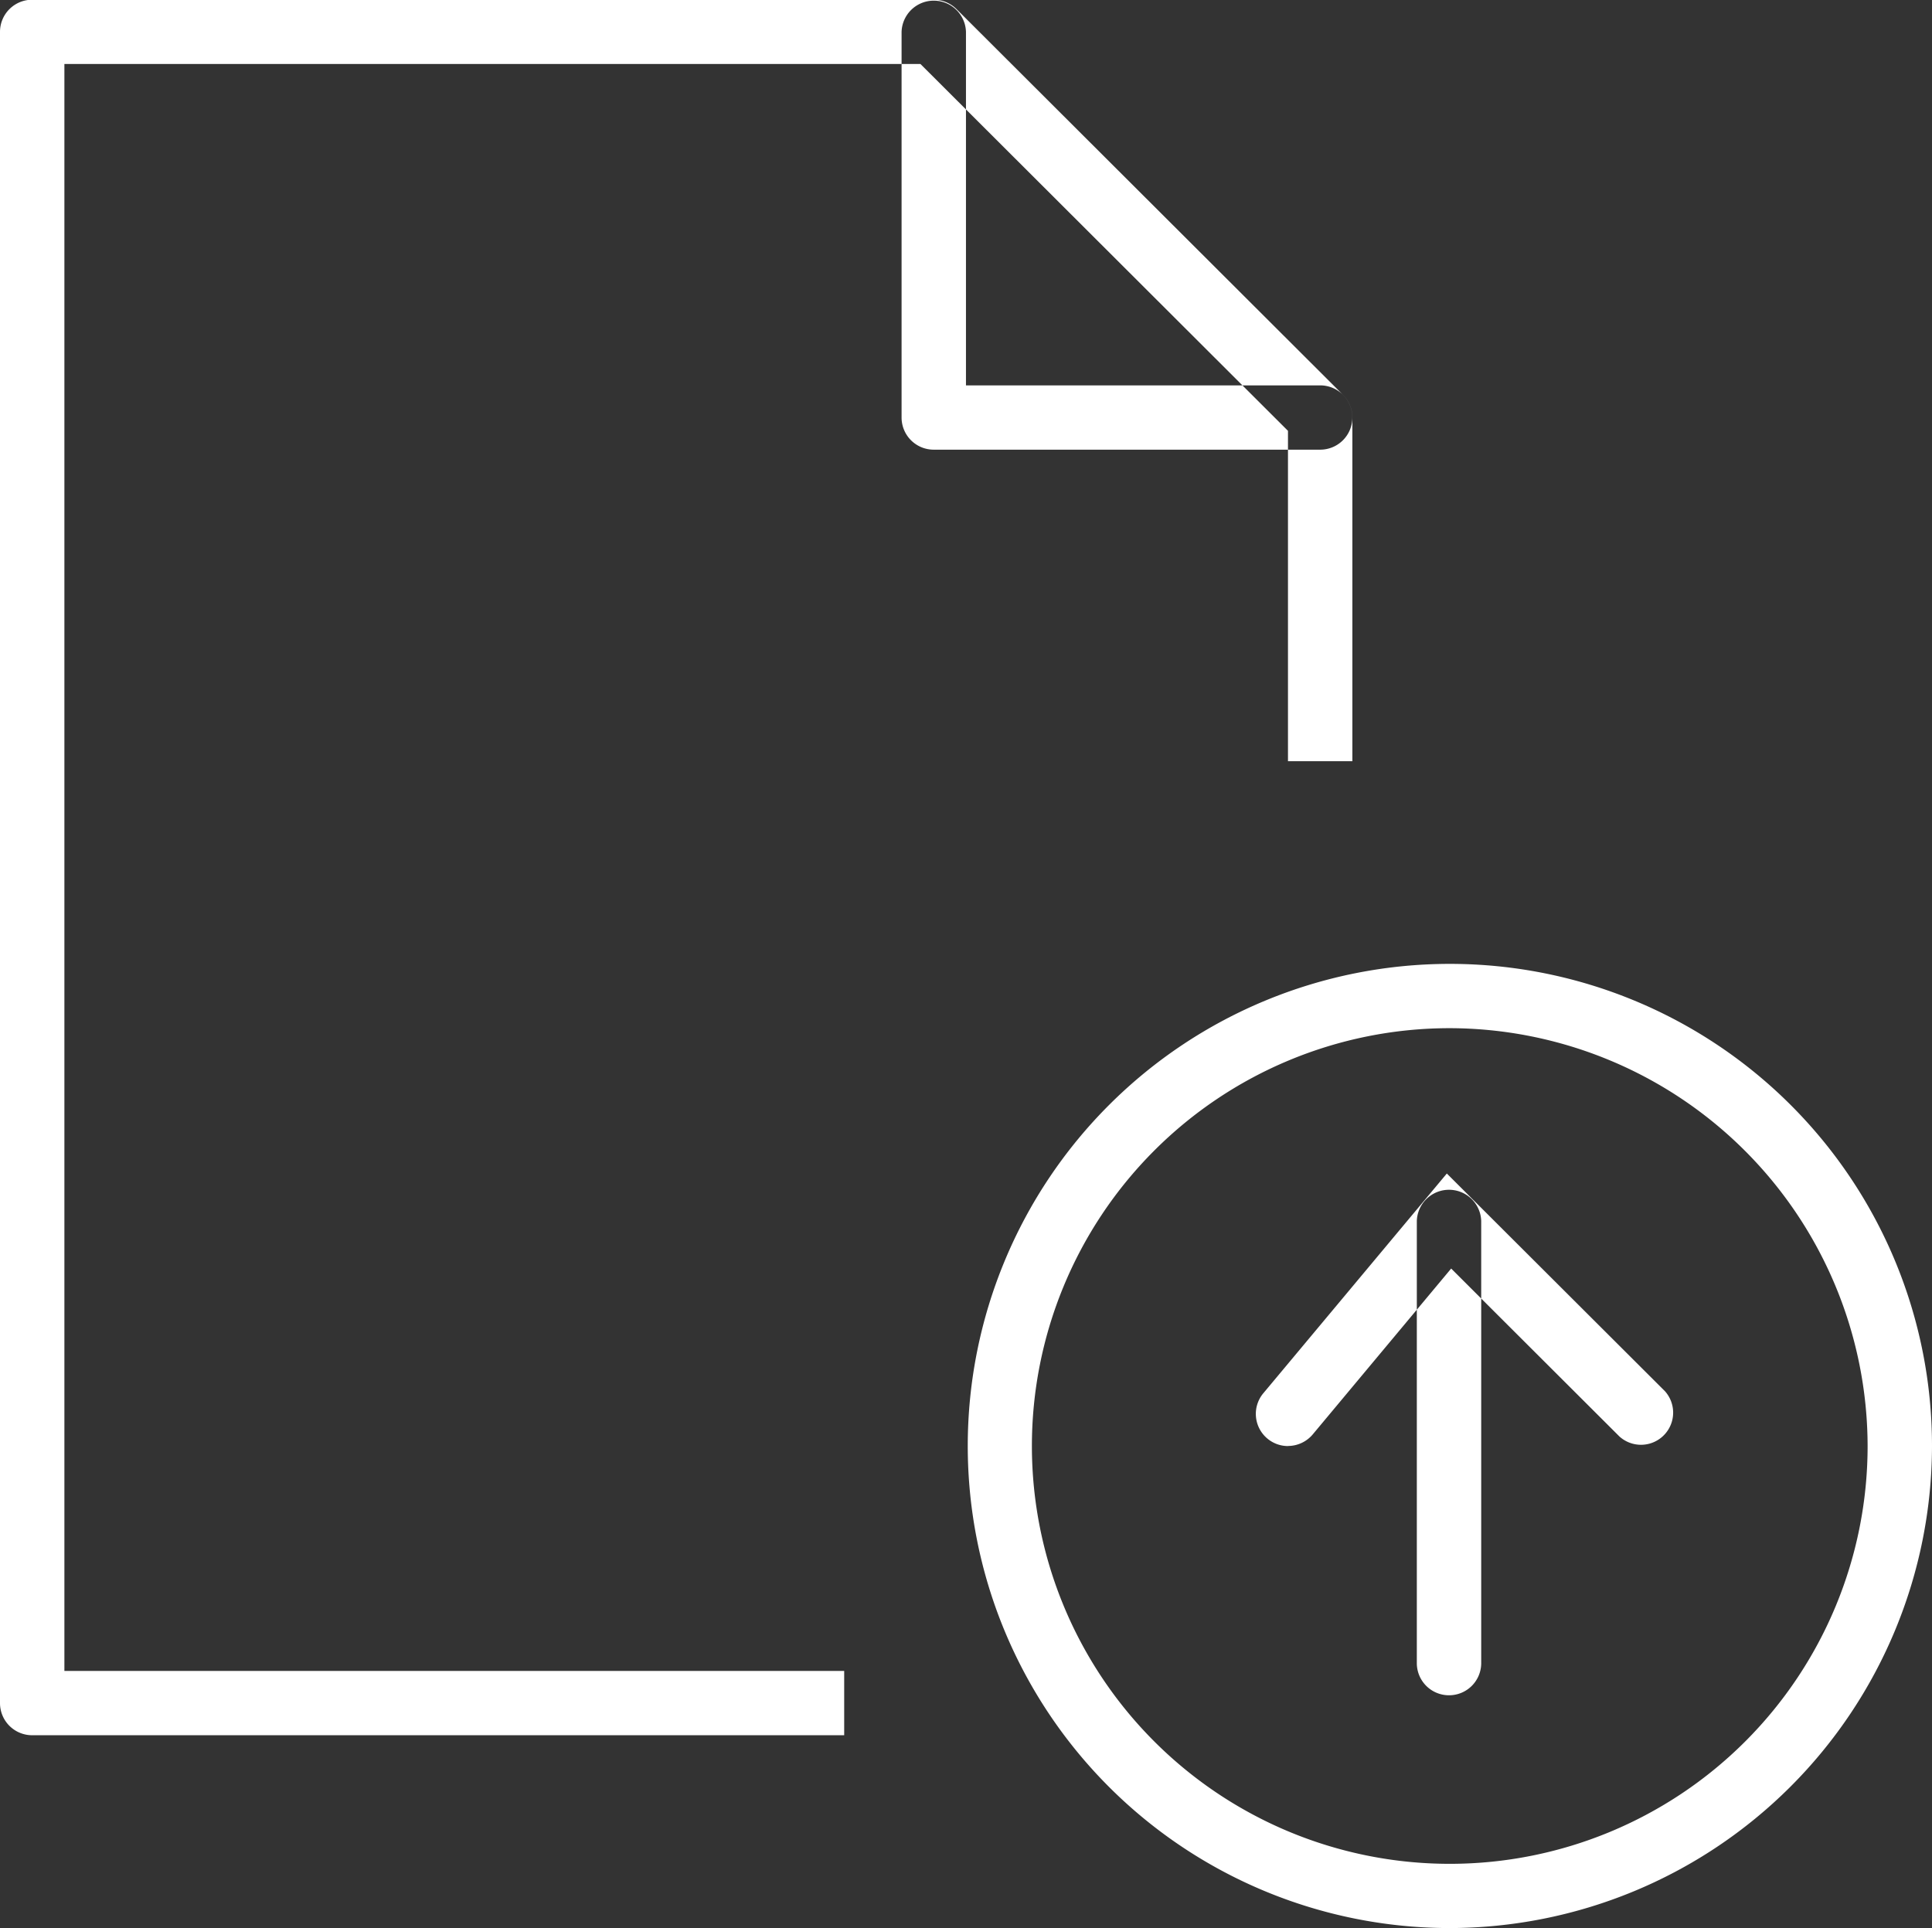 <svg xmlns="http://www.w3.org/2000/svg" width="64" height="63.874" viewBox="0 0 64 63.874">
  <rect x="0" y="0" width="64" height="63.874" fill="#333333" stroke="none"/>
  <defs>
    <style>
      .cls-1 {
        fill: #fff;
        fill-rule: evenodd;
      }
    </style>
  </defs>
  <path id="picto_etape_justificatifs.svg" class="cls-1" d="M925.965,822.424h-26.9A1.065,1.065,0,0,1,898,821.359V765.994a1.065,1.065,0,0,1,1.067-1.065h29.866a1.066,1.066,0,0,1,.754.312l12.8,12.776a1.063,1.063,0,0,1,.312.753v11.385h-2.133V779.211l-12.175-12.153H900.133v53.236h25.832v2.13Zm15.768-42.589h-12.8a1.065,1.065,0,0,1-1.067-1.065V765.994a1.067,1.067,0,0,1,2.133,0v11.711h11.734A1.065,1.065,0,1,1,941.733,779.835ZM946,828.812a15.971,15.971,0,1,1,16-15.971A16,16,0,0,1,946,828.812ZM946,799a13.842,13.842,0,1,0,13.867,13.841A13.87,13.87,0,0,0,946,799Zm0,22.1a1.065,1.065,0,0,1-1.066-1.065V805.388a1.067,1.067,0,0,1,2.133,0v14.644A1.065,1.065,0,0,1,946,821.1Zm-5.334-8.256a1.066,1.066,0,0,1-.819-1.747l6.081-7.282,7.226,7.212a1.065,1.065,0,0,1-1.508,1.5l-5.574-5.564-4.585,5.494A1.073,1.073,0,0,1,940.665,812.841Z" transform="translate(-898 -764.938)"/>
</svg>
